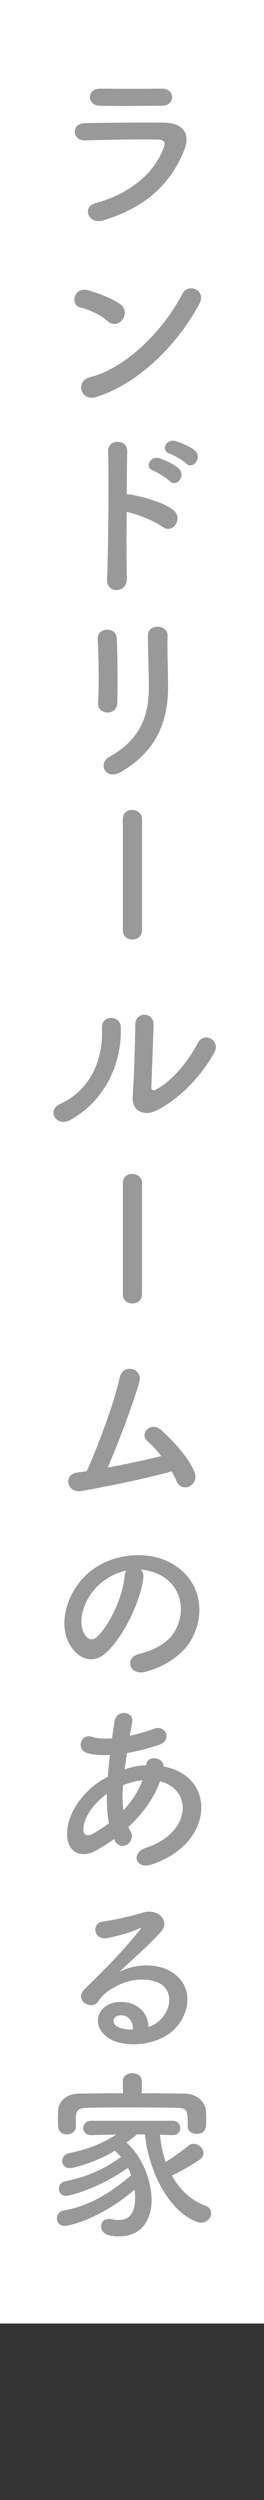 <?xml version="1.0" encoding="UTF-8"?> <svg xmlns="http://www.w3.org/2000/svg" xmlns:xlink="http://www.w3.org/1999/xlink" version="1.1" id="レイヤー_1" x="0px" y="0px" width="36px" height="340px" viewBox="0 0 36 340" style="enable-background:new 0 0 36 340;" xml:space="preserve"><rect x="0" y="0" width="36" height="340" fill="#333333" stroke="none"/> <style type="text/css"> .st0{fill:#FFFFFF;} .st1{fill:#999999;} </style> <g> <rect x="-140" y="140" transform="matrix(-1.836970e-16 1 -1 -1.836970e-16 176 140)" class="st0" width="316" height="36"></rect> <g> <path class="st1" d="M14.073,29.974c-2.049,0.625-2.974-1.85-0.975-2.374c4.924-1.325,8.098-4.35,9.223-7.523 c0.25-0.675,0.125-1.075-0.825-1.1c-2.549-0.05-7.198,0.024-9.873,0.125c-1.774,0.075-2-2.3-0.075-2.35 c3.225-0.075,7.423-0.1,10.823-0.075c2.499,0.025,3.724,1.425,2.699,3.874C23.321,24.725,20.271,28.075,14.073,29.974z M22.021,14.379c-2.35,0-5.799,0.074-8.498,0c-1.649-0.051-1.75-2.35,0.175-2.325c2.399,0.025,5.898,0.025,8.423,0 c0.85,0,1.35,0.55,1.35,1.15C23.471,13.803,23.046,14.379,22.021,14.379z"></path> <path class="st1" d="M14.673,43.673c-0.925-0.85-2.524-1.574-3.699-1.85c-1.5-0.35-0.875-2.874,1.025-2.35 c1.325,0.375,3.199,1.05,4.399,1.899c0.775,0.551,0.725,1.5,0.325,2.075C16.322,44.022,15.448,44.373,14.673,43.673z M13.123,53.995c-2.125,0.675-2.924-2.174-0.85-2.699c5.023-1.274,10.072-6.448,12.597-11.347c0.8-1.55,3.375-0.5,2.274,1.475 C24.045,47.047,18.872,52.171,13.123,53.995z"></path> <path class="st1" d="M17.297,78.692c0.05,2.024-2.799,2.1-2.699,0.1c0.175-4.049,0.25-13.846,0.15-17.445 c-0.05-1.699,2.649-1.675,2.6,0.025c-0.025,1.225-0.05,3.398-0.075,5.849c0.125,0,0.275,0,0.425,0.024 c1.399,0.226,4.648,1.025,5.998,2.175c1.3,1.1-0.125,3.274-1.549,2.225c-1.075-0.8-3.549-1.774-4.874-2.024 C17.247,73.069,17.247,76.668,17.297,78.692z M20.921,64.021c-1.325-0.476-0.4-2.075,0.825-1.7c0.7,0.226,2.024,0.825,2.625,1.399 c1.049,1.025-0.35,2.649-1.25,1.7C22.771,65.046,21.446,64.22,20.921,64.021z M23.146,61.696c-1.35-0.425-0.475-2.049,0.75-1.725 c0.7,0.2,2.049,0.75,2.674,1.3c1.1,0.975-0.275,2.675-1.2,1.75C24.995,62.646,23.67,61.872,23.146,61.696z"></path> <path class="st1" d="M14.673,96.908c-0.65,0-1.35-0.45-1.3-1.275c0.15-2.474,0.075-6.398-0.05-8.772 c-0.075-1.55,2.499-1.675,2.599-0.1c0.125,2.249,0.125,6.523,0.075,8.848C15.973,96.458,15.323,96.908,14.673,96.908z M14.873,102.956c4.424-2.449,5.424-5.798,5.424-9.522c0-1.949-0.125-5.049-0.125-7.023c0-1.624,2.699-1.524,2.674,0 c-0.05,2.125,0.075,4.924,0.075,6.999c0,4.299-1.3,8.622-6.474,11.597C14.398,106.18,13.298,103.831,14.873,102.956z"></path> <path class="st1" d="M16.747,111.428c0-0.875,0.625-1.274,1.275-1.274c0.675,0,1.35,0.45,1.35,1.274V126.5 c0,0.85-0.675,1.275-1.325,1.275s-1.3-0.4-1.3-1.275V111.428z"></path> <path class="st1" d="M8.199,150.134c3.699-1.649,5.924-5.499,5.699-10.272c-0.1-1.925,2.524-1.8,2.574-0.2 c0.175,4.725-1.974,9.923-6.873,12.647C7.674,153.383,6.3,150.984,8.199,150.134z M21.321,151.034 c-1.625,0.8-3.399,0.15-3.225-1.999c0.175-2.249,0.35-8.198,0.35-9.673c0-1.824,2.524-1.8,2.5,0 c-0.025,0.975-0.275,7.573-0.3,8.423c-0.025,0.55,0.275,0.601,0.75,0.325c2.149-1.225,4.124-3.549,5.574-6.248 c0.9-1.675,3.149-0.301,2.274,1.249C27.52,146.211,24.72,149.31,21.321,151.034z"></path> <path class="st1" d="M16.747,160.928c0-0.875,0.625-1.274,1.275-1.274c0.675,0,1.35,0.45,1.35,1.274V176 c0,0.85-0.675,1.275-1.325,1.275s-1.3-0.4-1.3-1.275V160.928z"></path> <path class="st1" d="M11.023,202.78c-1.875,0.301-2.474-2.249-0.475-2.524c0.4-0.05,0.85-0.1,1.274-0.175 c1.225-2.599,3.849-9.522,4.474-12.646c0.425-2.1,3.224-1.399,2.699,0.524c-0.75,2.725-2.849,8.248-4.299,11.622 c2.599-0.475,5.349-1.074,7.298-1.549c-0.65-0.851-1.35-1.575-1.899-2.05c-1.15-1,0.475-2.749,1.875-1.5 c1.2,1.075,3.799,3.624,4.599,5.874c0.3,0.85-0.225,1.574-0.8,1.824c-0.6,0.25-1.375,0.05-1.7-0.75 c-0.175-0.425-0.4-0.874-0.65-1.324C20.196,201.006,14.897,202.131,11.023,202.78z"></path> <path class="st1" d="M19.546,214.619c-0.4,3.175-2.649,7.898-5.048,10.123c-1.925,1.774-4.024,0.8-5.124-1.35 c-1.575-3.1,0.1-7.748,3.449-10.072c3.074-2.125,7.648-2.475,10.797-0.575c3.874,2.324,4.499,6.923,2.324,10.497 c-1.174,1.925-3.624,3.475-6.098,4.124c-2.2,0.575-2.975-1.949-0.825-2.449c1.9-0.425,3.824-1.5,4.649-2.799 c1.775-2.8,1.1-6.074-1.375-7.648c-0.975-0.625-2.024-0.925-3.099-1C19.472,213.719,19.622,214.12,19.546,214.619z M13.998,215.094c-2.325,1.799-3.574,5.123-2.524,7.048c0.375,0.725,1.024,1.1,1.649,0.55c1.875-1.649,3.624-5.623,3.874-8.322 c0.025-0.301,0.1-0.575,0.225-0.775C16.072,213.844,14.948,214.37,13.998,215.094z"></path> <path class="st1" d="M15.547,250.112c-0.925,0.675-1.849,1.25-2.724,1.699c-1.55,0.8-3.924,0.4-3.649-2.949 c0.2-2.449,2.199-5.174,4.474-6.623c0.325-0.2,0.675-0.4,1.05-0.6c0.075-0.95,0.175-1.95,0.3-2.975c-1.2,0.075-2.274,0-3.124-0.25 c-1.475-0.425-0.975-2.725,0.7-2.199c0.7,0.225,1.649,0.274,2.699,0.199c0.1-0.725,0.225-1.475,0.325-2.224 c0.275-1.85,2.699-1.45,2.424,0.05c-0.1,0.625-0.225,1.249-0.325,1.824c1.149-0.25,2.299-0.575,3.374-0.975 c1.45-0.55,2.549,1.574,0.575,2.225c-1.375,0.45-2.874,0.85-4.324,1.1c-0.125,0.8-0.225,1.524-0.325,2.225 c0.875-0.3,1.775-0.5,2.625-0.55c0.1,0,0.2,0,0.3,0v-0.05c0.175-1.475,2.475-1,2.375,0.199c7.298,1.325,6.923,10.522-1.6,13.322 c-2.25,0.75-2.875-1.575-0.825-2.25c6.223-2.024,6.473-7.923,1.949-9.048c-0.825,2.35-2.449,4.475-4.324,6.224 c0.075,0.175,0.175,0.351,0.275,0.5c0.875,1.45-1.2,3.05-2.149,1.274L15.547,250.112z M14.573,243.964 c-1.975,1.449-3.099,3.224-3.199,4.698c-0.075,1,0.6,1.101,1.25,0.75c0.75-0.425,1.5-0.899,2.225-1.449 C14.623,246.788,14.548,245.438,14.573,243.964z M19.347,242.114c-0.725,0.075-1.675,0.325-2.574,0.675 c-0.1,1.274-0.075,2.399,0.05,3.399c1.125-1.175,2.049-2.55,2.599-4.074H19.347z"></path> <path class="st1" d="M21.696,274.837c1.824-1.625,1.75-3.999,0.325-4.949c-1.3-0.875-3.999-1.05-6.523,0.425 c-1,0.575-1.524,1.025-2.1,1.875c-0.9,1.324-3.399-0.15-1.85-1.675c2.75-2.725,4.774-4.648,7.548-8.073 c0.275-0.35,0.025-0.25-0.175-0.149c-0.7,0.375-2.35,0.875-4.199,1.274c-1.975,0.425-2.349-2.05-0.65-2.249 c1.675-0.2,4.074-0.8,5.499-1.226c2-0.574,3.649,1.2,2.399,2.6c-0.8,0.9-1.8,1.875-2.799,2.8c-1,0.925-2,1.824-2.899,2.699 c2.199-1.175,5.174-1.175,7.023-0.075c3.599,2.149,2.424,6.549-0.2,8.448c-2.475,1.774-6.374,1.874-8.273,0.625 c-2.649-1.725-1.475-4.824,1.475-4.924c2-0.075,3.874,1.124,3.949,3.374C20.721,275.536,21.246,275.236,21.696,274.837z M16.373,274.087c-1.1,0.1-1.15,1.125-0.35,1.55c0.575,0.3,1.399,0.399,2.1,0.375C18.147,274.861,17.472,273.987,16.373,274.087z"></path> <path class="st1" d="M21.821,290.328c0.1,1.225,0.35,2.499,0.775,3.698c1.1-0.675,2.225-1.499,3.125-2.224 c0.2-0.176,0.45-0.25,0.675-0.25c0.7,0,1.35,0.625,1.35,1.274c0,0.3-0.15,0.625-0.55,0.899c-1.175,0.8-2.5,1.55-3.749,2.149 c1.024,1.85,2.549,3.375,4.524,4.074c0.575,0.2,0.825,0.625,0.825,1.05c0,0.625-0.55,1.274-1.35,1.274 c-0.175,0-0.375-0.024-0.575-0.1c-4.174-1.524-6.723-7.548-7.098-11.897h-1.075c-0.525,0.4-1,0.775-1.45,1.125 c2.149,1.85,3.424,5.199,3.424,7.823c0,2.324-1.075,4.924-4.474,4.924c-1.549,0-2.399-0.425-2.399-1.375 c0-0.524,0.35-0.999,1.025-0.999c0.1,0,0.2,0,0.3,0.024c0.375,0.075,0.725,0.125,1.05,0.125c1.649,0,2.25-1.149,2.25-3.1 c0-0.324-0.025-0.675-0.075-1.024c-4.549,3.899-8.848,4.924-9.522,4.924c-0.7,0-1.075-0.5-1.075-1s0.325-0.999,0.95-1.1 c3.474-0.625,6.198-2.274,9.173-4.773c-0.125-0.351-0.25-0.7-0.425-1.025c-4.649,3.225-8.373,3.824-8.398,3.824 c-0.675,0-1.025-0.5-1.025-0.999c0-0.426,0.275-0.875,0.875-1c2.949-0.6,5.249-1.6,7.598-3.3c-0.25-0.3-0.55-0.6-0.85-0.85 c-2.524,1.575-5.699,2.375-6.099,2.375c-0.7,0-1.075-0.5-1.075-0.976c0-0.449,0.3-0.924,0.9-1.049 c2.75-0.601,4.499-1.275,6.474-2.55l-3.424,0.075h-0.025c-0.7,0-1.05-0.476-1.05-0.95c0-0.5,0.35-1,1.075-1h11.072 c0.725,0,1.075,0.5,1.075,1c0,0.475-0.325,0.95-1.025,0.95c-0.025,0-0.025,0-0.05,0L21.821,290.328z M19.322,284.678 c2.049,0,4.074,0.025,5.999,0.051c1.35,0.024,2.724,1.05,2.774,2.424c0.025,0.35,0.025,0.775,0.025,1.175 c0,0.875,0,1.875-1.325,1.875c-0.6,0-1.2-0.351-1.2-1c0-0.025,0-0.025,0-0.05c0-2.2-0.025-2.45-1.575-2.5 c-2-0.024-4.399-0.05-6.724-0.05c-1.924,0-3.774,0.025-5.298,0.05c-1.375,0.025-1.575,0.375-1.65,1.25c0,0,0,0,0,1.324v0.025 c0,0.649-0.625,1.024-1.225,1.024c-0.6,0-1.175-0.35-1.2-1.074c0-0.3-0.025-0.65-0.025-1.024c0-0.375,0.025-0.75,0.025-1.125 c0.05-1.125,0.95-2.3,2.875-2.324c1.899-0.025,3.924-0.051,5.974-0.051l-0.025-1.6v-0.024c0-0.75,0.65-1.1,1.3-1.1 s1.3,0.375,1.3,1.1v0.024L19.322,284.678z"></path> </g> </g> </svg> 